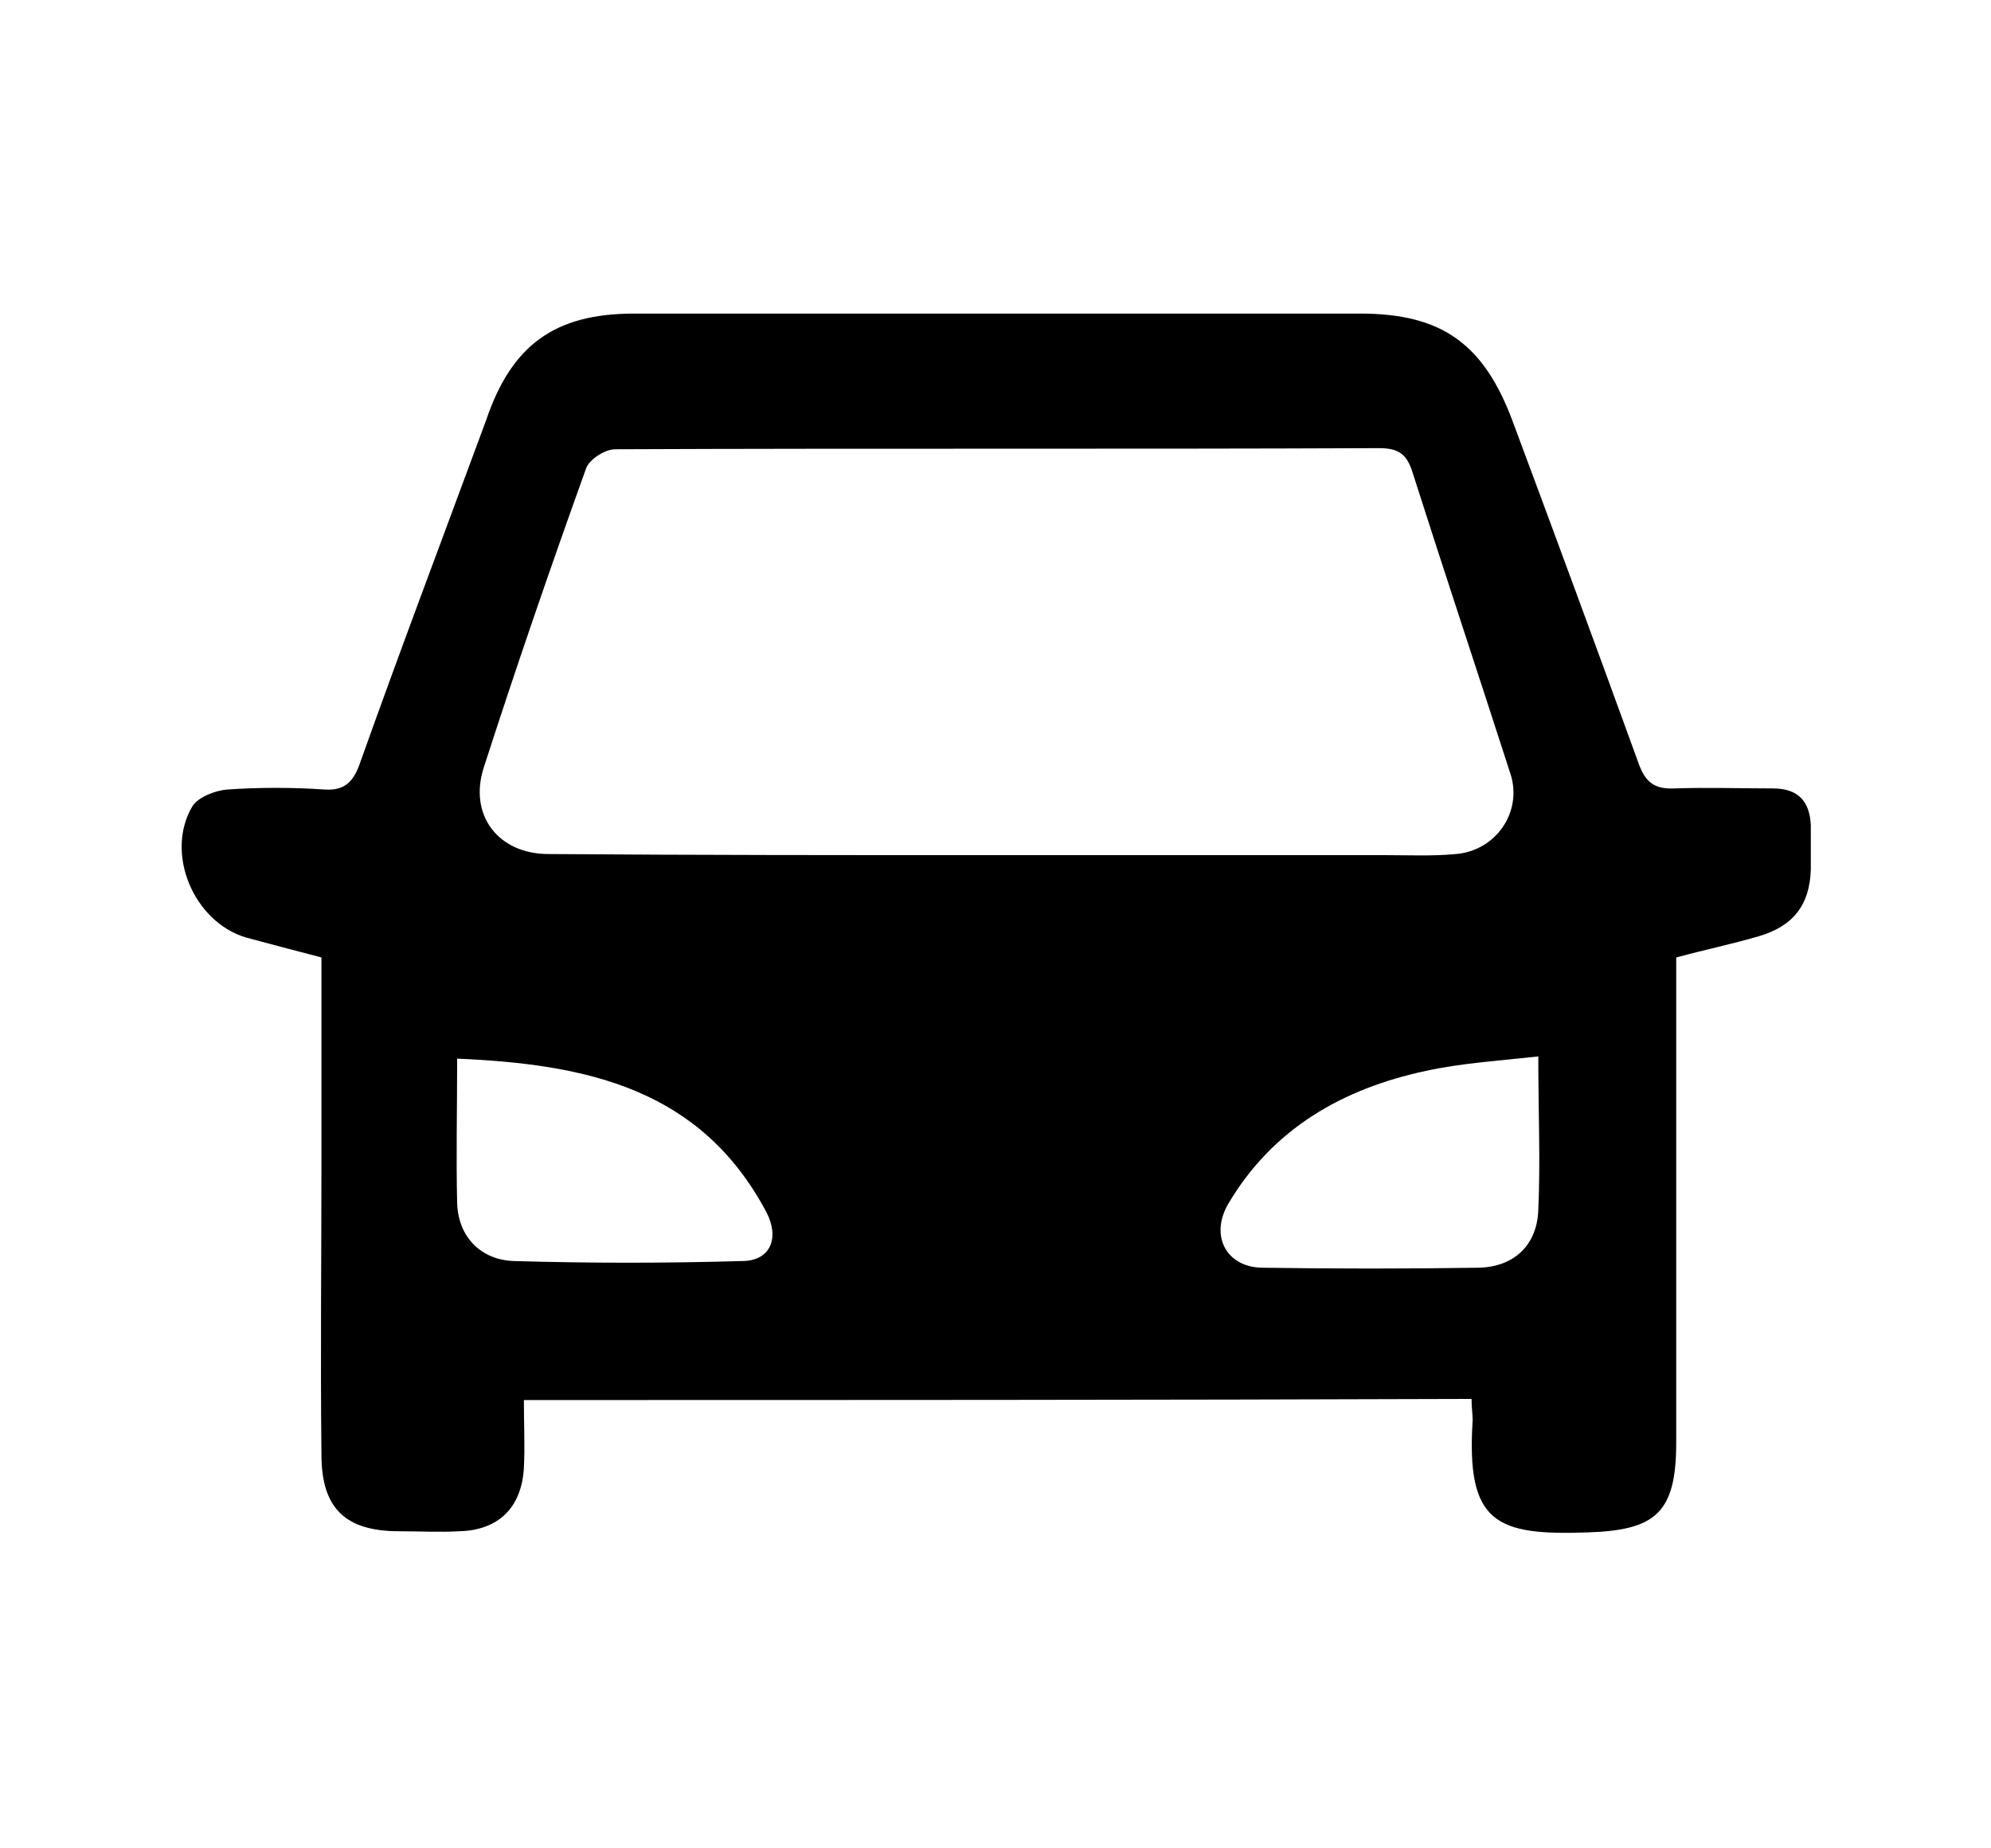 <?xml version="1.0" encoding="utf-8"?>
<!-- Generator: Adobe Illustrator 25.4.1, SVG Export Plug-In . SVG Version: 6.00 Build 0)  -->
<svg version="1.1" id="Capa_1" xmlns="http://www.w3.org/2000/svg" xmlns:xlink="http://www.w3.org/1999/xlink" x="0px" y="0px"
	 viewBox="0 0 179 166.2" style="enable-background:new 0 0 179 166.2;" xml:space="preserve">
<g>
	<g>
		<path d="M47.1,125.9c0,2.2,0.1,4.2,0,6.1c-0.2,3.5-2.2,5.6-5.8,5.7c-1.8,0.1-3.6,0-5.4,0c-4.9,0-7-2.1-7-6.9
			c-0.1-8.8,0-17.7,0-26.5c0-6,0-12,0-18.2c-2.3-0.6-4.6-1.2-6.8-1.8c-4.7-1.4-7.3-7.6-4.8-11.8c0.5-0.8,2-1.4,3.1-1.5
			c2.9-0.2,5.9-0.2,8.8,0c1.7,0.1,2.5-0.6,3.1-2.2c3.7-10.4,7.6-20.7,11.4-31C46,31,49.9,28.2,57,28.2c21.8,0,43.6,0,65.3,0
			c7.3,0,11.1,2.7,13.7,9.7c3.8,10.2,7.6,20.5,11.3,30.7c0.6,1.7,1.4,2.4,3.3,2.3c2.9-0.1,5.9,0,8.8,0c2.2,0,3.3,1.1,3.4,3.3
			c0,1.3,0,2.7,0,4c-0.1,3.2-1.6,5.1-4.7,6c-2.4,0.7-4.8,1.2-7.4,1.9c0,1.2,0,2.3,0,3.4c0,13.4,0,26.8,0,40.2c0,6.3-1.8,7.9-7.9,8.1
			c-8.3,0.3-11-0.8-10.4-10.1c0-0.5-0.1-1.1-0.1-1.9C103.9,125.9,75.7,125.9,47.1,125.9z M89.2,76.9c11.8,0,23.6,0,35.4,0
			c2.1,0,4.2,0.1,6.3-0.1c3.6-0.3,6-3.8,4.9-7.2c-2.9-9-5.9-18-8.8-27.1c-0.5-1.6-1.2-2.2-3-2.2c-22.9,0.1-45.8,0-68.7,0.1
			c-0.9,0-2.3,0.9-2.6,1.7c-3.2,8.9-6.3,17.9-9.2,26.9c-1.4,4.3,1.3,7.8,5.8,7.8C62.6,76.9,75.9,76.9,89.2,76.9z M138.3,95
			c-3.6,0.4-6.9,0.6-10.1,1.3c-7.5,1.6-13.8,5.2-17.8,12c-1.6,2.8-0.2,5.6,3,5.7c6.5,0.1,13.1,0.1,19.6,0c3.2-0.1,5.2-2.1,5.3-5.2
			C138.5,104.4,138.3,100.1,138.3,95z M41.1,95.2c0,4.6-0.1,8.8,0,13c0.1,3,2.1,5.1,5.1,5.2c6.8,0.2,13.7,0.2,20.5,0
			c2.6,0,3.4-2.1,2.2-4.4C63,97.9,52.8,95.7,41.1,95.2z"/>
	</g>
</g>
</svg>
